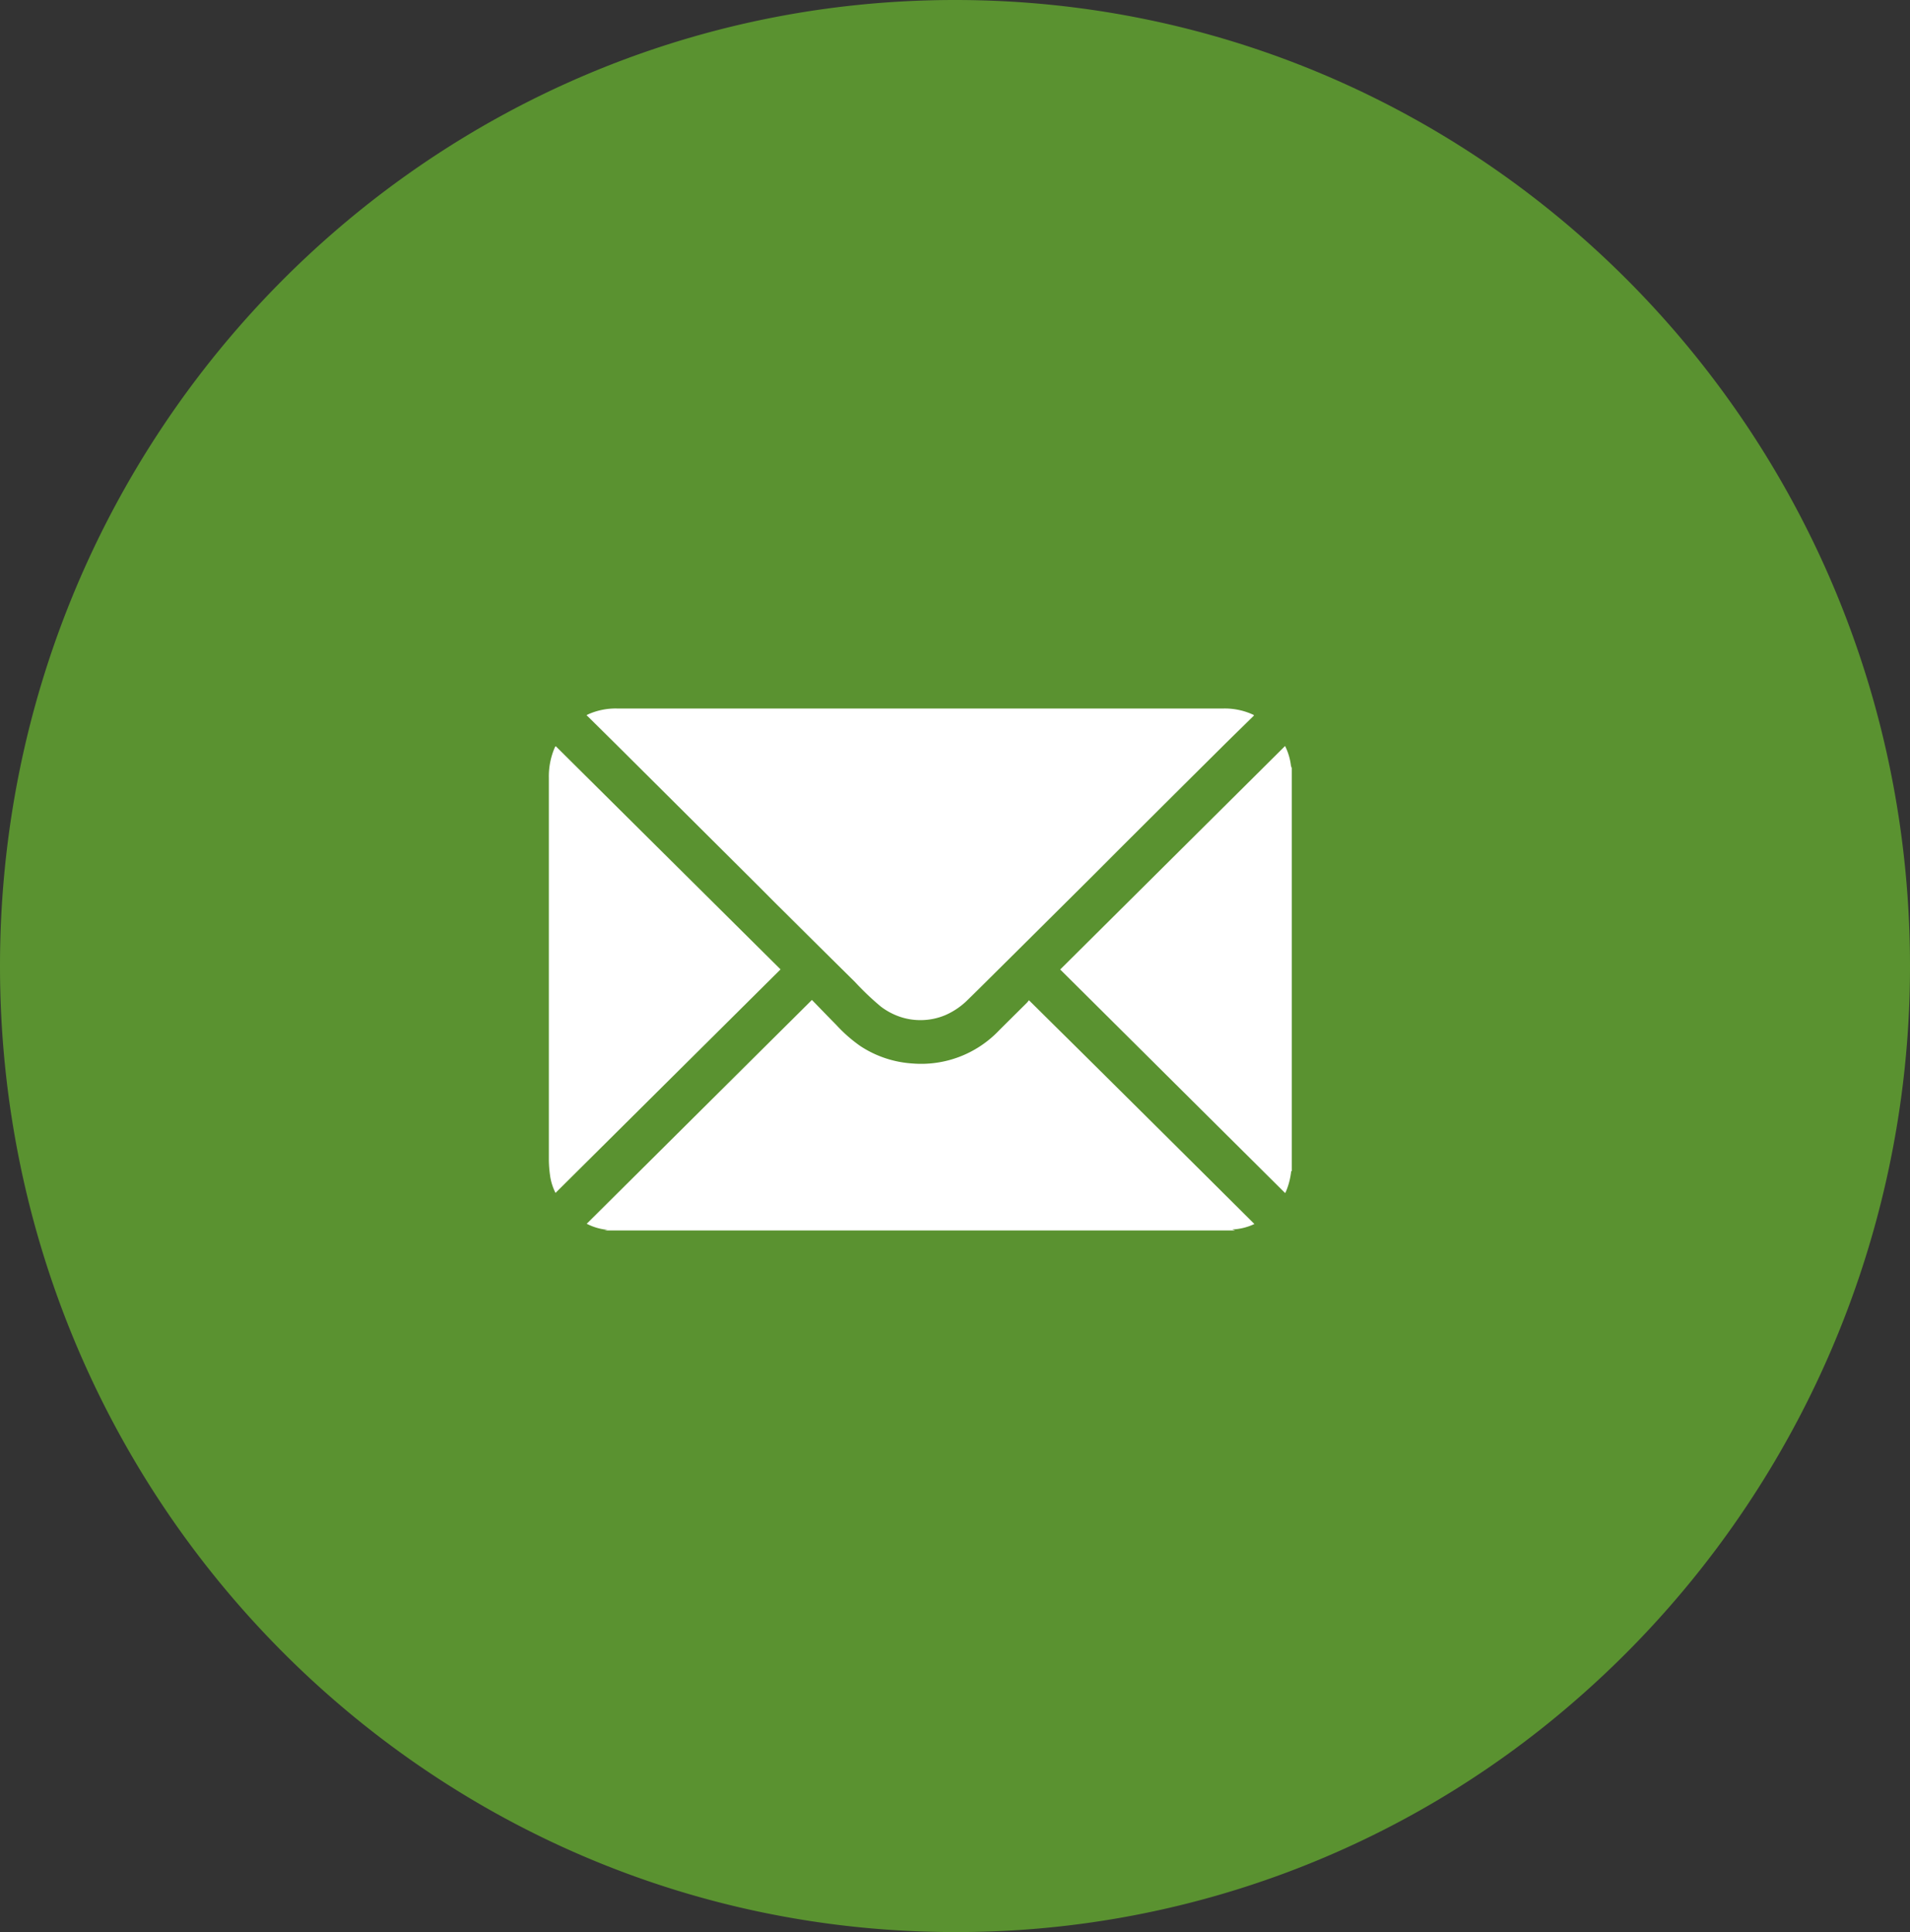 <svg xmlns="http://www.w3.org/2000/svg" xmlns:xlink="http://www.w3.org/1999/xlink" width="86" height="87" viewBox="0 0 86 87">
  <rect x="0" y="0" width="86" height="87" fill="#333333" stroke="none"/>
  <defs>
    <clipPath id="clip-path">
      <rect id="Rectangle_11775" data-name="Rectangle 11775" width="33.451" height="23.502" fill="#fff"/>
    </clipPath>
  </defs>
  <g id="Group_20384" data-name="Group 20384" transform="translate(-252 -837)">
    <path id="Path_8869" data-name="Path 8869" d="M43,0C66.748,0,86,19.476,86,43.5A43.761,43.761,0,0,1,70.914,76.589,42.359,42.359,0,0,1,43,87C19.252,87,0,67.524,0,43.5S19.252,0,43,0Z" transform="translate(252 837)" fill="#5a9230"/>
    <g id="Group_19833" data-name="Group 19833" transform="translate(276.713 868.904)">
      <g id="Group_19832" data-name="Group 19832" clip-path="url(#clip-path)">
        <path id="Path_8545" data-name="Path 8545" d="M55.058,210.787l.134.046h-28.4l.139-.027a2.555,2.555,0,0,1-.937-.274l10.14-10.079c.374.385.734.759,1.1,1.129a6.588,6.588,0,0,0,1.077.946,4.825,4.825,0,0,0,2.345.786,4.834,4.834,0,0,0,3.9-1.485c.42-.42.842-.836,1.262-1.254a1.252,1.252,0,0,0,.086-.109c3.4,3.36,6.771,6.712,10.152,10.076a2.529,2.529,0,0,1-1,.246" transform="translate(-24.289 -187.33)" fill="#fff"/>
        <path id="Path_8546" data-name="Path 8546" d="M362.156,26.689V44.92c-.009.007-.027.012-.027.02a3.252,3.252,0,0,1-.246.933.267.267,0,0,1-.027.039L351.73,35.846l10.125-10.064a2.731,2.731,0,0,1,.276.994l.026-.087" transform="translate(-328.706 -24.094)" fill="#fff"/>
        <path id="Path_8547" data-name="Path 8547" d="M55.963.317c-.473.464-.949.926-1.419,1.393Q52.4,3.839,50.263,5.971c-.584.582-1.164,1.168-1.748,1.749q-1.935,1.926-3.874,3.849c-.517.514-1.032,1.03-1.555,1.538a3.294,3.294,0,0,1-1,.691,2.871,2.871,0,0,1-1.159.234,2.83,2.83,0,0,1-.89-.146,3.029,3.029,0,0,1-.874-.463A12.317,12.317,0,0,1,38,12.317q-1.646-1.626-3.287-3.259c-.407-.4-.81-.813-1.218-1.218L27.327,1.7Q26.656,1.035,25.983.37C25.962.349,25.939.33,25.91.3c.033-.016.058-.031.084-.043A3.037,3.037,0,0,1,27.279,0Q40.94,0,54.6,0a3.046,3.046,0,0,1,1.278.257c.022.01.045.02.065.031.006,0,.009.013.018.027" transform="translate(-24.214 0)" fill="#fff"/>
        <path id="Path_8548" data-name="Path 8548" d="M10.432,36.075.3,46.141a2.507,2.507,0,0,1-.233-.7A5.526,5.526,0,0,1,0,44.68Q0,36.062,0,27.445A3.266,3.266,0,0,1,.26,26.1a.52.52,0,0,1,.026-.05c0-.006.012-.009.029-.021L10.432,36.075" transform="translate(0 -24.328)" fill="#fff"/>
      </g>
    </g>
  </g>
</svg>
